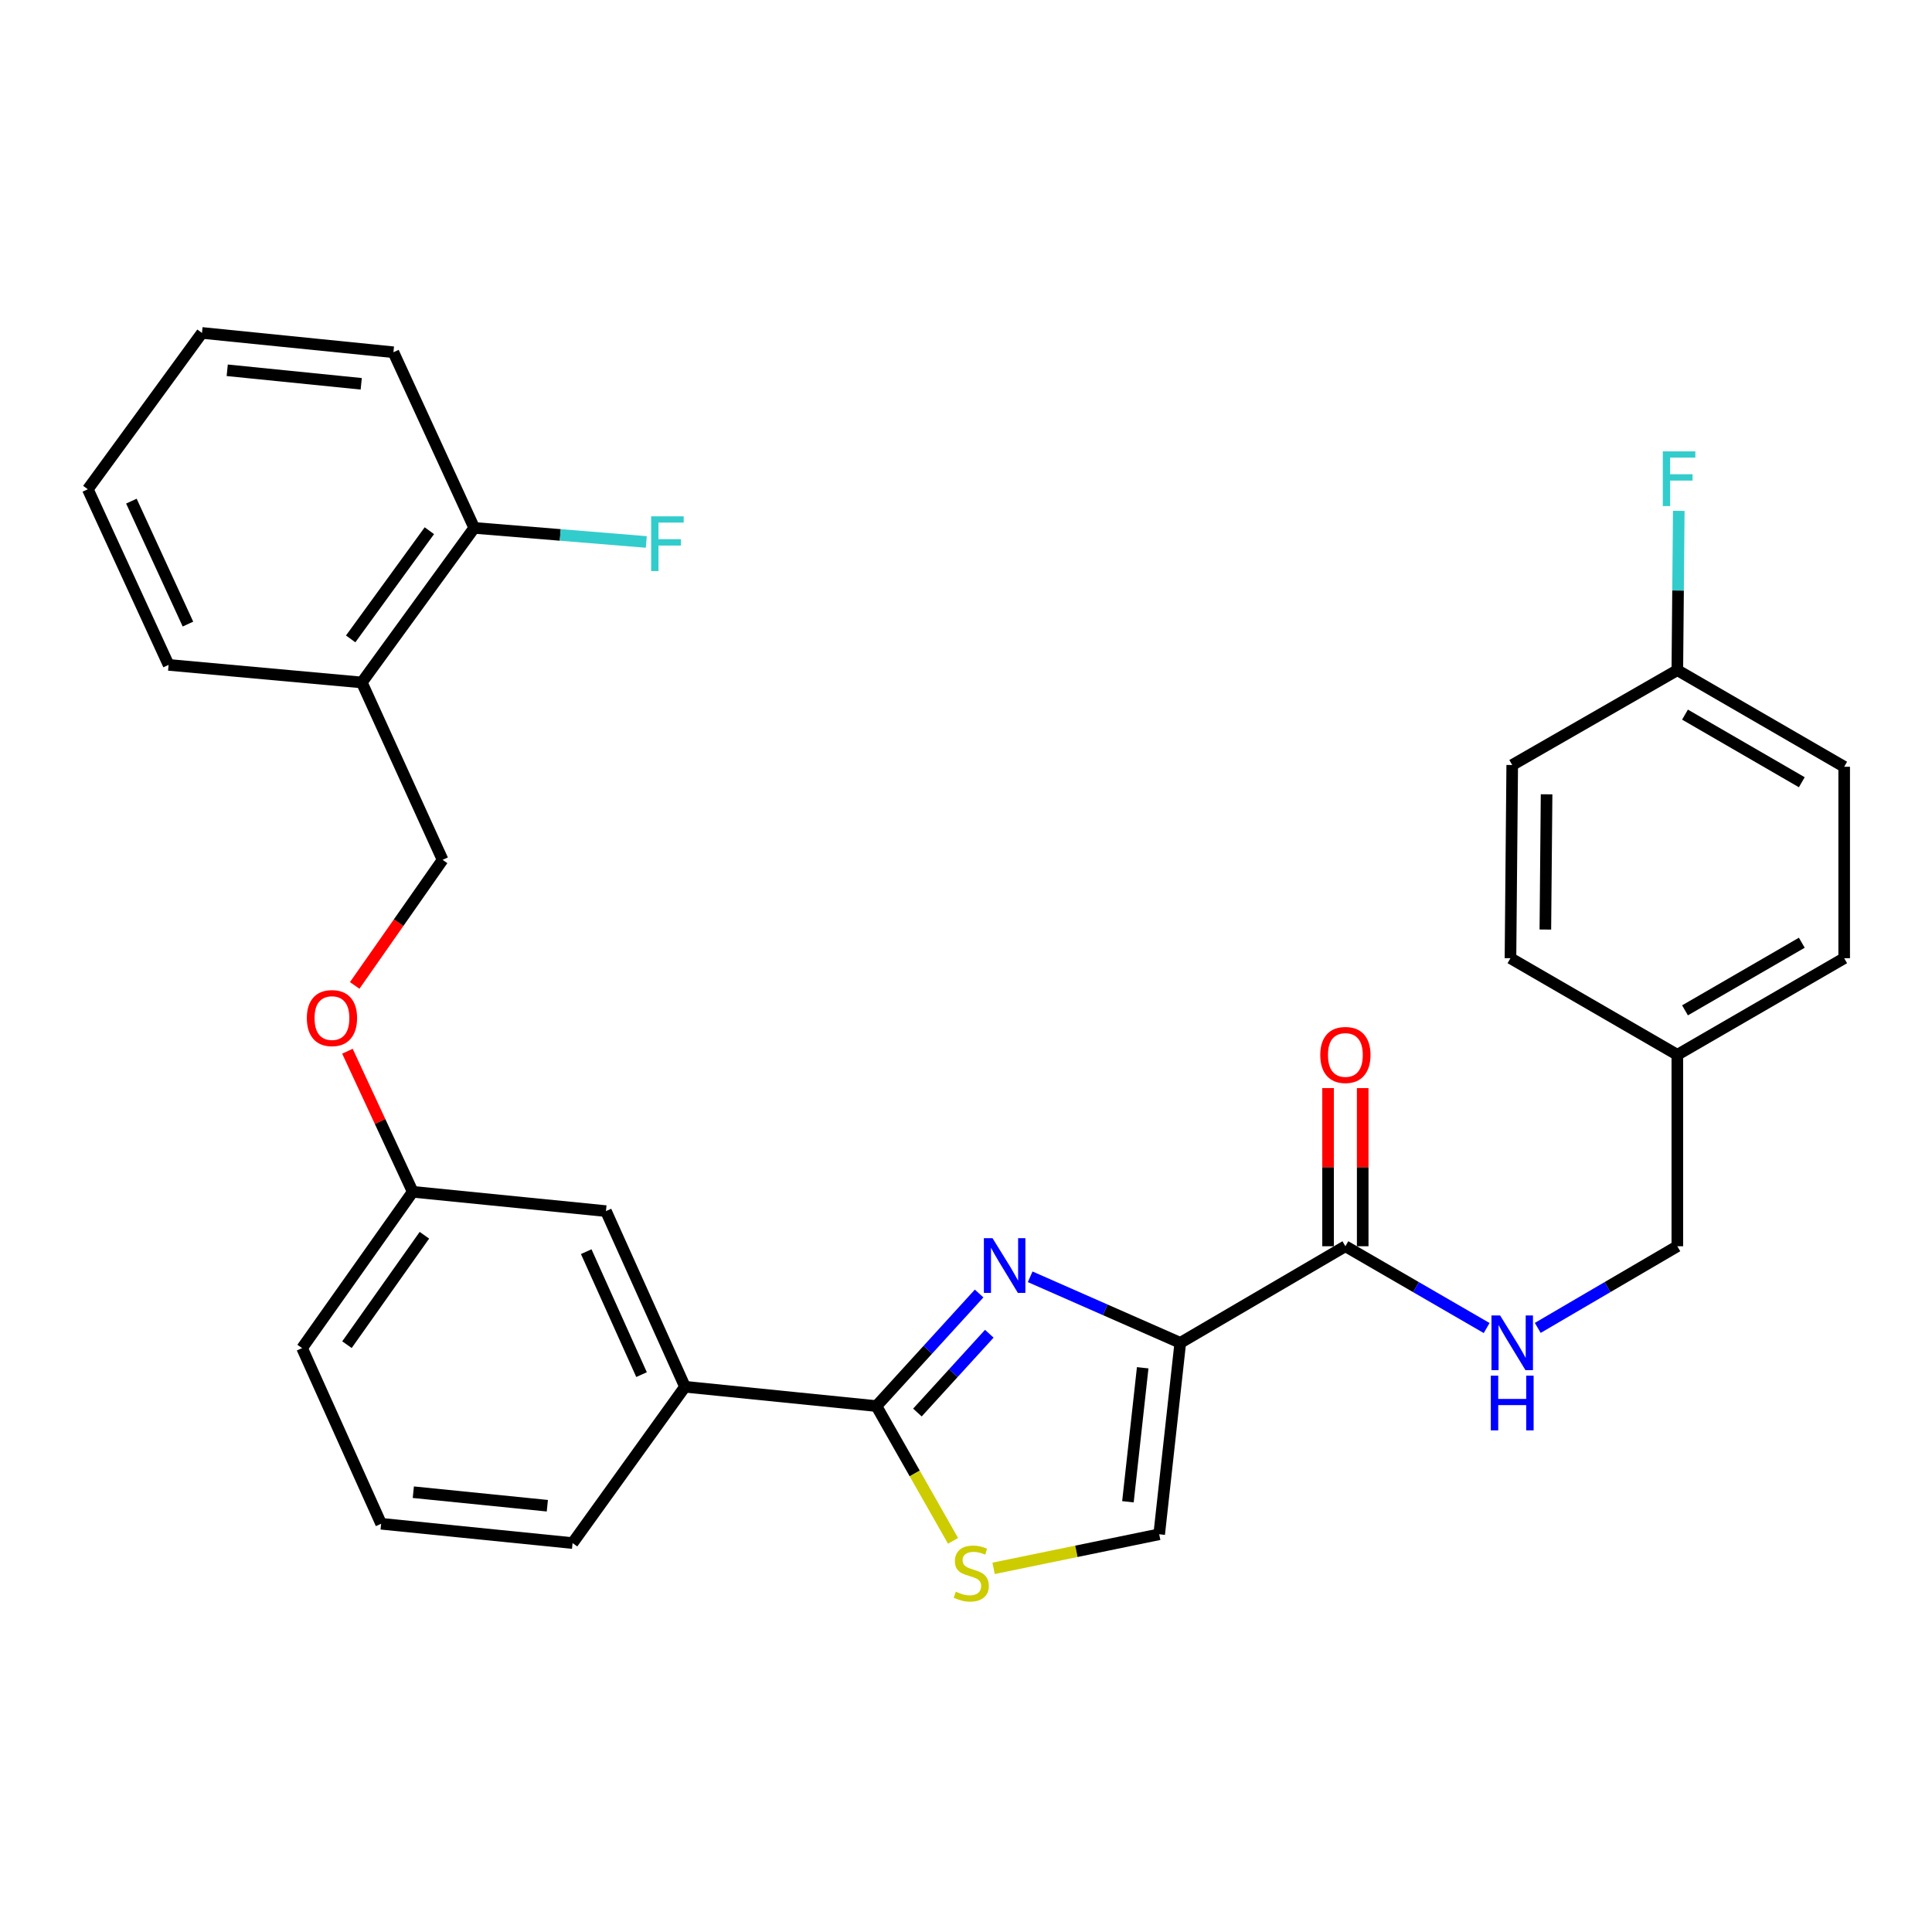 <?xml version='1.0' encoding='iso-8859-1'?>
<svg version='1.1' baseProfile='full'
              xmlns='http://www.w3.org/2000/svg'
                      xmlns:rdkit='http://www.rdkit.org/xml'
                      xmlns:xlink='http://www.w3.org/1999/xlink'
                  xml:space='preserve'
width='1000px' height='1000px' viewBox='0 0 1000 1000'>
<!-- END OF HEADER -->
<rect style='opacity:1.0;fill:#FFFFFF;stroke:none' width='1000' height='1000' x='0' y='0'> </rect>
<path class='bond-0' d='M 954.545,396.874 L 868.181,346.876' style='fill:none;fill-rule:evenodd;stroke:#000000;stroke-width:6px;stroke-linecap:butt;stroke-linejoin:miter;stroke-opacity:1' />
<path class='bond-0' d='M 932.61,404.887 L 872.155,369.888' style='fill:none;fill-rule:evenodd;stroke:#000000;stroke-width:6px;stroke-linecap:butt;stroke-linejoin:miter;stroke-opacity:1' />
<path class='bond-1' d='M 954.545,396.874 L 954.545,495.965' style='fill:none;fill-rule:evenodd;stroke:#000000;stroke-width:6px;stroke-linecap:butt;stroke-linejoin:miter;stroke-opacity:1' />
<path class='bond-2' d='M 696.369,645.054 L 732.928,666.221' style='fill:none;fill-rule:evenodd;stroke:#000000;stroke-width:6px;stroke-linecap:butt;stroke-linejoin:miter;stroke-opacity:1' />
<path class='bond-2' d='M 732.928,666.221 L 769.488,687.389' style='fill:none;fill-rule:evenodd;stroke:#0000FF;stroke-width:6px;stroke-linecap:butt;stroke-linejoin:miter;stroke-opacity:1' />
<path class='bond-3' d='M 705.331,645.054 L 705.331,604.127' style='fill:none;fill-rule:evenodd;stroke:#000000;stroke-width:6px;stroke-linecap:butt;stroke-linejoin:miter;stroke-opacity:1' />
<path class='bond-3' d='M 705.331,604.127 L 705.331,563.2' style='fill:none;fill-rule:evenodd;stroke:#FF0000;stroke-width:6px;stroke-linecap:butt;stroke-linejoin:miter;stroke-opacity:1' />
<path class='bond-3' d='M 687.407,645.054 L 687.407,604.127' style='fill:none;fill-rule:evenodd;stroke:#000000;stroke-width:6px;stroke-linecap:butt;stroke-linejoin:miter;stroke-opacity:1' />
<path class='bond-3' d='M 687.407,604.127 L 687.407,563.2' style='fill:none;fill-rule:evenodd;stroke:#FF0000;stroke-width:6px;stroke-linecap:butt;stroke-linejoin:miter;stroke-opacity:1' />
<path class='bond-4' d='M 696.369,645.054 L 610.91,695.052' style='fill:none;fill-rule:evenodd;stroke:#000000;stroke-width:6px;stroke-linecap:butt;stroke-linejoin:miter;stroke-opacity:1' />
<path class='bond-5' d='M 795.938,687.32 L 832.06,666.187' style='fill:none;fill-rule:evenodd;stroke:#0000FF;stroke-width:6px;stroke-linecap:butt;stroke-linejoin:miter;stroke-opacity:1' />
<path class='bond-5' d='M 832.06,666.187 L 868.181,645.054' style='fill:none;fill-rule:evenodd;stroke:#000000;stroke-width:6px;stroke-linecap:butt;stroke-linejoin:miter;stroke-opacity:1' />
<path class='bond-6' d='M 868.181,346.876 L 782.723,395.968' style='fill:none;fill-rule:evenodd;stroke:#000000;stroke-width:6px;stroke-linecap:butt;stroke-linejoin:miter;stroke-opacity:1' />
<path class='bond-7' d='M 868.181,346.876 L 868.558,305.65' style='fill:none;fill-rule:evenodd;stroke:#000000;stroke-width:6px;stroke-linecap:butt;stroke-linejoin:miter;stroke-opacity:1' />
<path class='bond-7' d='M 868.558,305.65 L 868.935,264.423' style='fill:none;fill-rule:evenodd;stroke:#33CCCC;stroke-width:6px;stroke-linecap:butt;stroke-linejoin:miter;stroke-opacity:1' />
<path class='bond-8' d='M 453.636,727.783 L 473.463,762.664' style='fill:none;fill-rule:evenodd;stroke:#000000;stroke-width:6px;stroke-linecap:butt;stroke-linejoin:miter;stroke-opacity:1' />
<path class='bond-8' d='M 473.463,762.664 L 493.29,797.544' style='fill:none;fill-rule:evenodd;stroke:#CCCC00;stroke-width:6px;stroke-linecap:butt;stroke-linejoin:miter;stroke-opacity:1' />
<path class='bond-9' d='M 453.636,727.783 L 480.215,698.652' style='fill:none;fill-rule:evenodd;stroke:#000000;stroke-width:6px;stroke-linecap:butt;stroke-linejoin:miter;stroke-opacity:1' />
<path class='bond-9' d='M 480.215,698.652 L 506.794,669.52' style='fill:none;fill-rule:evenodd;stroke:#0000FF;stroke-width:6px;stroke-linecap:butt;stroke-linejoin:miter;stroke-opacity:1' />
<path class='bond-9' d='M 474.851,731.125 L 493.456,710.733' style='fill:none;fill-rule:evenodd;stroke:#000000;stroke-width:6px;stroke-linecap:butt;stroke-linejoin:miter;stroke-opacity:1' />
<path class='bond-9' d='M 493.456,710.733 L 512.061,690.341' style='fill:none;fill-rule:evenodd;stroke:#0000FF;stroke-width:6px;stroke-linecap:butt;stroke-linejoin:miter;stroke-opacity:1' />
<path class='bond-10' d='M 453.636,727.783 L 354.546,717.786' style='fill:none;fill-rule:evenodd;stroke:#000000;stroke-width:6px;stroke-linecap:butt;stroke-linejoin:miter;stroke-opacity:1' />
<path class='bond-11' d='M 514.291,811.77 L 557.144,802.956' style='fill:none;fill-rule:evenodd;stroke:#CCCC00;stroke-width:6px;stroke-linecap:butt;stroke-linejoin:miter;stroke-opacity:1' />
<path class='bond-11' d='M 557.144,802.956 L 599.997,794.142' style='fill:none;fill-rule:evenodd;stroke:#000000;stroke-width:6px;stroke-linecap:butt;stroke-linejoin:miter;stroke-opacity:1' />
<path class='bond-12' d='M 599.997,794.142 L 610.91,695.052' style='fill:none;fill-rule:evenodd;stroke:#000000;stroke-width:6px;stroke-linecap:butt;stroke-linejoin:miter;stroke-opacity:1' />
<path class='bond-12' d='M 583.817,777.316 L 591.457,707.953' style='fill:none;fill-rule:evenodd;stroke:#000000;stroke-width:6px;stroke-linecap:butt;stroke-linejoin:miter;stroke-opacity:1' />
<path class='bond-13' d='M 610.91,695.052 L 572.064,677.961' style='fill:none;fill-rule:evenodd;stroke:#000000;stroke-width:6px;stroke-linecap:butt;stroke-linejoin:miter;stroke-opacity:1' />
<path class='bond-13' d='M 572.064,677.961 L 533.218,660.869' style='fill:none;fill-rule:evenodd;stroke:#0000FF;stroke-width:6px;stroke-linecap:butt;stroke-linejoin:miter;stroke-opacity:1' />
<path class='bond-14' d='M 187.274,353.239 L 245.458,273.238' style='fill:none;fill-rule:evenodd;stroke:#000000;stroke-width:6px;stroke-linecap:butt;stroke-linejoin:miter;stroke-opacity:1' />
<path class='bond-14' d='M 181.506,330.696 L 222.234,274.695' style='fill:none;fill-rule:evenodd;stroke:#000000;stroke-width:6px;stroke-linecap:butt;stroke-linejoin:miter;stroke-opacity:1' />
<path class='bond-15' d='M 187.274,353.239 L 229.087,445.05' style='fill:none;fill-rule:evenodd;stroke:#000000;stroke-width:6px;stroke-linecap:butt;stroke-linejoin:miter;stroke-opacity:1' />
<path class='bond-16' d='M 187.274,353.239 L 87.267,344.148' style='fill:none;fill-rule:evenodd;stroke:#000000;stroke-width:6px;stroke-linecap:butt;stroke-linejoin:miter;stroke-opacity:1' />
<path class='bond-17' d='M 179.83,544.115 L 196.731,580.494' style='fill:none;fill-rule:evenodd;stroke:#FF0000;stroke-width:6px;stroke-linecap:butt;stroke-linejoin:miter;stroke-opacity:1' />
<path class='bond-17' d='M 196.731,580.494 L 213.632,616.873' style='fill:none;fill-rule:evenodd;stroke:#000000;stroke-width:6px;stroke-linecap:butt;stroke-linejoin:miter;stroke-opacity:1' />
<path class='bond-18' d='M 183.589,510.057 L 206.338,477.554' style='fill:none;fill-rule:evenodd;stroke:#FF0000;stroke-width:6px;stroke-linecap:butt;stroke-linejoin:miter;stroke-opacity:1' />
<path class='bond-18' d='M 206.338,477.554 L 229.087,445.05' style='fill:none;fill-rule:evenodd;stroke:#000000;stroke-width:6px;stroke-linecap:butt;stroke-linejoin:miter;stroke-opacity:1' />
<path class='bond-19' d='M 245.458,273.238 L 289.992,276.879' style='fill:none;fill-rule:evenodd;stroke:#000000;stroke-width:6px;stroke-linecap:butt;stroke-linejoin:miter;stroke-opacity:1' />
<path class='bond-19' d='M 289.992,276.879 L 334.526,280.52' style='fill:none;fill-rule:evenodd;stroke:#33CCCC;stroke-width:6px;stroke-linecap:butt;stroke-linejoin:miter;stroke-opacity:1' />
<path class='bond-20' d='M 245.458,273.238 L 203.635,182.323' style='fill:none;fill-rule:evenodd;stroke:#000000;stroke-width:6px;stroke-linecap:butt;stroke-linejoin:miter;stroke-opacity:1' />
<path class='bond-21' d='M 197.272,788.695 L 296.362,798.693' style='fill:none;fill-rule:evenodd;stroke:#000000;stroke-width:6px;stroke-linecap:butt;stroke-linejoin:miter;stroke-opacity:1' />
<path class='bond-21' d='M 213.935,772.361 L 283.298,779.36' style='fill:none;fill-rule:evenodd;stroke:#000000;stroke-width:6px;stroke-linecap:butt;stroke-linejoin:miter;stroke-opacity:1' />
<path class='bond-22' d='M 197.272,788.695 L 156.365,697.78' style='fill:none;fill-rule:evenodd;stroke:#000000;stroke-width:6px;stroke-linecap:butt;stroke-linejoin:miter;stroke-opacity:1' />
<path class='bond-23' d='M 296.362,798.693 L 354.546,717.786' style='fill:none;fill-rule:evenodd;stroke:#000000;stroke-width:6px;stroke-linecap:butt;stroke-linejoin:miter;stroke-opacity:1' />
<path class='bond-24' d='M 354.546,717.786 L 313.639,626.871' style='fill:none;fill-rule:evenodd;stroke:#000000;stroke-width:6px;stroke-linecap:butt;stroke-linejoin:miter;stroke-opacity:1' />
<path class='bond-24' d='M 332.064,711.503 L 303.429,647.862' style='fill:none;fill-rule:evenodd;stroke:#000000;stroke-width:6px;stroke-linecap:butt;stroke-linejoin:miter;stroke-opacity:1' />
<path class='bond-25' d='M 313.639,626.871 L 213.632,616.873' style='fill:none;fill-rule:evenodd;stroke:#000000;stroke-width:6px;stroke-linecap:butt;stroke-linejoin:miter;stroke-opacity:1' />
<path class='bond-26' d='M 213.632,616.873 L 156.365,697.78' style='fill:none;fill-rule:evenodd;stroke:#000000;stroke-width:6px;stroke-linecap:butt;stroke-linejoin:miter;stroke-opacity:1' />
<path class='bond-26' d='M 219.672,639.364 L 179.585,696' style='fill:none;fill-rule:evenodd;stroke:#000000;stroke-width:6px;stroke-linecap:butt;stroke-linejoin:miter;stroke-opacity:1' />
<path class='bond-27' d='M 87.267,344.148 L 45.455,253.233' style='fill:none;fill-rule:evenodd;stroke:#000000;stroke-width:6px;stroke-linecap:butt;stroke-linejoin:miter;stroke-opacity:1' />
<path class='bond-27' d='M 97.28,323.021 L 68.011,259.38' style='fill:none;fill-rule:evenodd;stroke:#000000;stroke-width:6px;stroke-linecap:butt;stroke-linejoin:miter;stroke-opacity:1' />
<path class='bond-28' d='M 203.635,182.323 L 104.544,172.325' style='fill:none;fill-rule:evenodd;stroke:#000000;stroke-width:6px;stroke-linecap:butt;stroke-linejoin:miter;stroke-opacity:1' />
<path class='bond-28' d='M 186.972,198.657 L 117.609,191.658' style='fill:none;fill-rule:evenodd;stroke:#000000;stroke-width:6px;stroke-linecap:butt;stroke-linejoin:miter;stroke-opacity:1' />
<path class='bond-29' d='M 45.455,253.233 L 104.544,172.325' style='fill:none;fill-rule:evenodd;stroke:#000000;stroke-width:6px;stroke-linecap:butt;stroke-linejoin:miter;stroke-opacity:1' />
<path class='bond-30' d='M 782.723,395.968 L 781.817,495.965' style='fill:none;fill-rule:evenodd;stroke:#000000;stroke-width:6px;stroke-linecap:butt;stroke-linejoin:miter;stroke-opacity:1' />
<path class='bond-30' d='M 800.51,411.13 L 799.876,481.128' style='fill:none;fill-rule:evenodd;stroke:#000000;stroke-width:6px;stroke-linecap:butt;stroke-linejoin:miter;stroke-opacity:1' />
<path class='bond-31' d='M 781.817,495.965 L 868.181,545.963' style='fill:none;fill-rule:evenodd;stroke:#000000;stroke-width:6px;stroke-linecap:butt;stroke-linejoin:miter;stroke-opacity:1' />
<path class='bond-32' d='M 868.181,545.963 L 954.545,495.965' style='fill:none;fill-rule:evenodd;stroke:#000000;stroke-width:6px;stroke-linecap:butt;stroke-linejoin:miter;stroke-opacity:1' />
<path class='bond-32' d='M 872.155,522.951 L 932.61,487.952' style='fill:none;fill-rule:evenodd;stroke:#000000;stroke-width:6px;stroke-linecap:butt;stroke-linejoin:miter;stroke-opacity:1' />
<path class='bond-33' d='M 868.181,545.963 L 868.181,645.054' style='fill:none;fill-rule:evenodd;stroke:#000000;stroke-width:6px;stroke-linecap:butt;stroke-linejoin:miter;stroke-opacity:1' />
<path  class='atom-2' d='M 776.463 680.892
L 785.743 695.892
Q 786.663 697.372, 788.143 700.052
Q 789.623 702.732, 789.703 702.892
L 789.703 680.892
L 793.463 680.892
L 793.463 709.212
L 789.583 709.212
L 779.623 692.812
Q 778.463 690.892, 777.223 688.692
Q 776.023 686.492, 775.663 685.812
L 775.663 709.212
L 771.983 709.212
L 771.983 680.892
L 776.463 680.892
' fill='#0000FF'/>
<path  class='atom-2' d='M 771.643 712.044
L 775.483 712.044
L 775.483 724.084
L 789.963 724.084
L 789.963 712.044
L 793.803 712.044
L 793.803 740.364
L 789.963 740.364
L 789.963 727.284
L 775.483 727.284
L 775.483 740.364
L 771.643 740.364
L 771.643 712.044
' fill='#0000FF'/>
<path  class='atom-3' d='M 683.369 546.043
Q 683.369 539.243, 686.729 535.443
Q 690.089 531.643, 696.369 531.643
Q 702.649 531.643, 706.009 535.443
Q 709.369 539.243, 709.369 546.043
Q 709.369 552.923, 705.969 556.843
Q 702.569 560.723, 696.369 560.723
Q 690.129 560.723, 686.729 556.843
Q 683.369 552.963, 683.369 546.043
M 696.369 557.523
Q 700.689 557.523, 703.009 554.643
Q 705.369 551.723, 705.369 546.043
Q 705.369 540.483, 703.009 537.683
Q 700.689 534.843, 696.369 534.843
Q 692.049 534.843, 689.689 537.643
Q 687.369 540.443, 687.369 546.043
Q 687.369 551.763, 689.689 554.643
Q 692.049 557.523, 696.369 557.523
' fill='#FF0000'/>
<path  class='atom-6' d='M 494.728 823.868
Q 495.048 823.988, 496.368 824.548
Q 497.688 825.108, 499.128 825.468
Q 500.608 825.788, 502.048 825.788
Q 504.728 825.788, 506.288 824.508
Q 507.848 823.188, 507.848 820.908
Q 507.848 819.348, 507.048 818.388
Q 506.288 817.428, 505.088 816.908
Q 503.888 816.388, 501.888 815.788
Q 499.368 815.028, 497.848 814.308
Q 496.368 813.588, 495.288 812.068
Q 494.248 810.548, 494.248 807.988
Q 494.248 804.428, 496.648 802.228
Q 499.088 800.028, 503.888 800.028
Q 507.168 800.028, 510.888 801.588
L 509.968 804.668
Q 506.568 803.268, 504.008 803.268
Q 501.248 803.268, 499.728 804.428
Q 498.208 805.548, 498.248 807.508
Q 498.248 809.028, 499.008 809.948
Q 499.808 810.868, 500.928 811.388
Q 502.088 811.908, 504.008 812.508
Q 506.568 813.308, 508.088 814.108
Q 509.608 814.908, 510.688 816.548
Q 511.808 818.148, 511.808 820.908
Q 511.808 824.828, 509.168 826.948
Q 506.568 829.028, 502.208 829.028
Q 499.688 829.028, 497.768 828.468
Q 495.888 827.948, 493.648 827.028
L 494.728 823.868
' fill='#CCCC00'/>
<path  class='atom-9' d='M 513.735 640.891
L 523.015 655.891
Q 523.935 657.371, 525.415 660.051
Q 526.895 662.731, 526.975 662.891
L 526.975 640.891
L 530.735 640.891
L 530.735 669.211
L 526.855 669.211
L 516.895 652.811
Q 515.735 650.891, 514.495 648.691
Q 513.295 646.491, 512.935 645.811
L 512.935 669.211
L 509.255 669.211
L 509.255 640.891
L 513.735 640.891
' fill='#0000FF'/>
<path  class='atom-11' d='M 158.82 526.954
Q 158.82 520.154, 162.18 516.354
Q 165.54 512.554, 171.82 512.554
Q 178.1 512.554, 181.46 516.354
Q 184.82 520.154, 184.82 526.954
Q 184.82 533.834, 181.42 537.754
Q 178.02 541.634, 171.82 541.634
Q 165.58 541.634, 162.18 537.754
Q 158.82 533.874, 158.82 526.954
M 171.82 538.434
Q 176.14 538.434, 178.46 535.554
Q 180.82 532.634, 180.82 526.954
Q 180.82 521.394, 178.46 518.594
Q 176.14 515.754, 171.82 515.754
Q 167.5 515.754, 165.14 518.554
Q 162.82 521.354, 162.82 526.954
Q 162.82 532.674, 165.14 535.554
Q 167.5 538.434, 171.82 538.434
' fill='#FF0000'/>
<path  class='atom-19' d='M 337.034 267.253
L 353.874 267.253
L 353.874 270.493
L 340.834 270.493
L 340.834 279.093
L 352.434 279.093
L 352.434 282.373
L 340.834 282.373
L 340.834 295.573
L 337.034 295.573
L 337.034 267.253
' fill='#33CCCC'/>
<path  class='atom-30' d='M 860.667 233.626
L 877.507 233.626
L 877.507 236.866
L 864.467 236.866
L 864.467 245.466
L 876.067 245.466
L 876.067 248.746
L 864.467 248.746
L 864.467 261.946
L 860.667 261.946
L 860.667 233.626
' fill='#33CCCC'/>
</svg>
